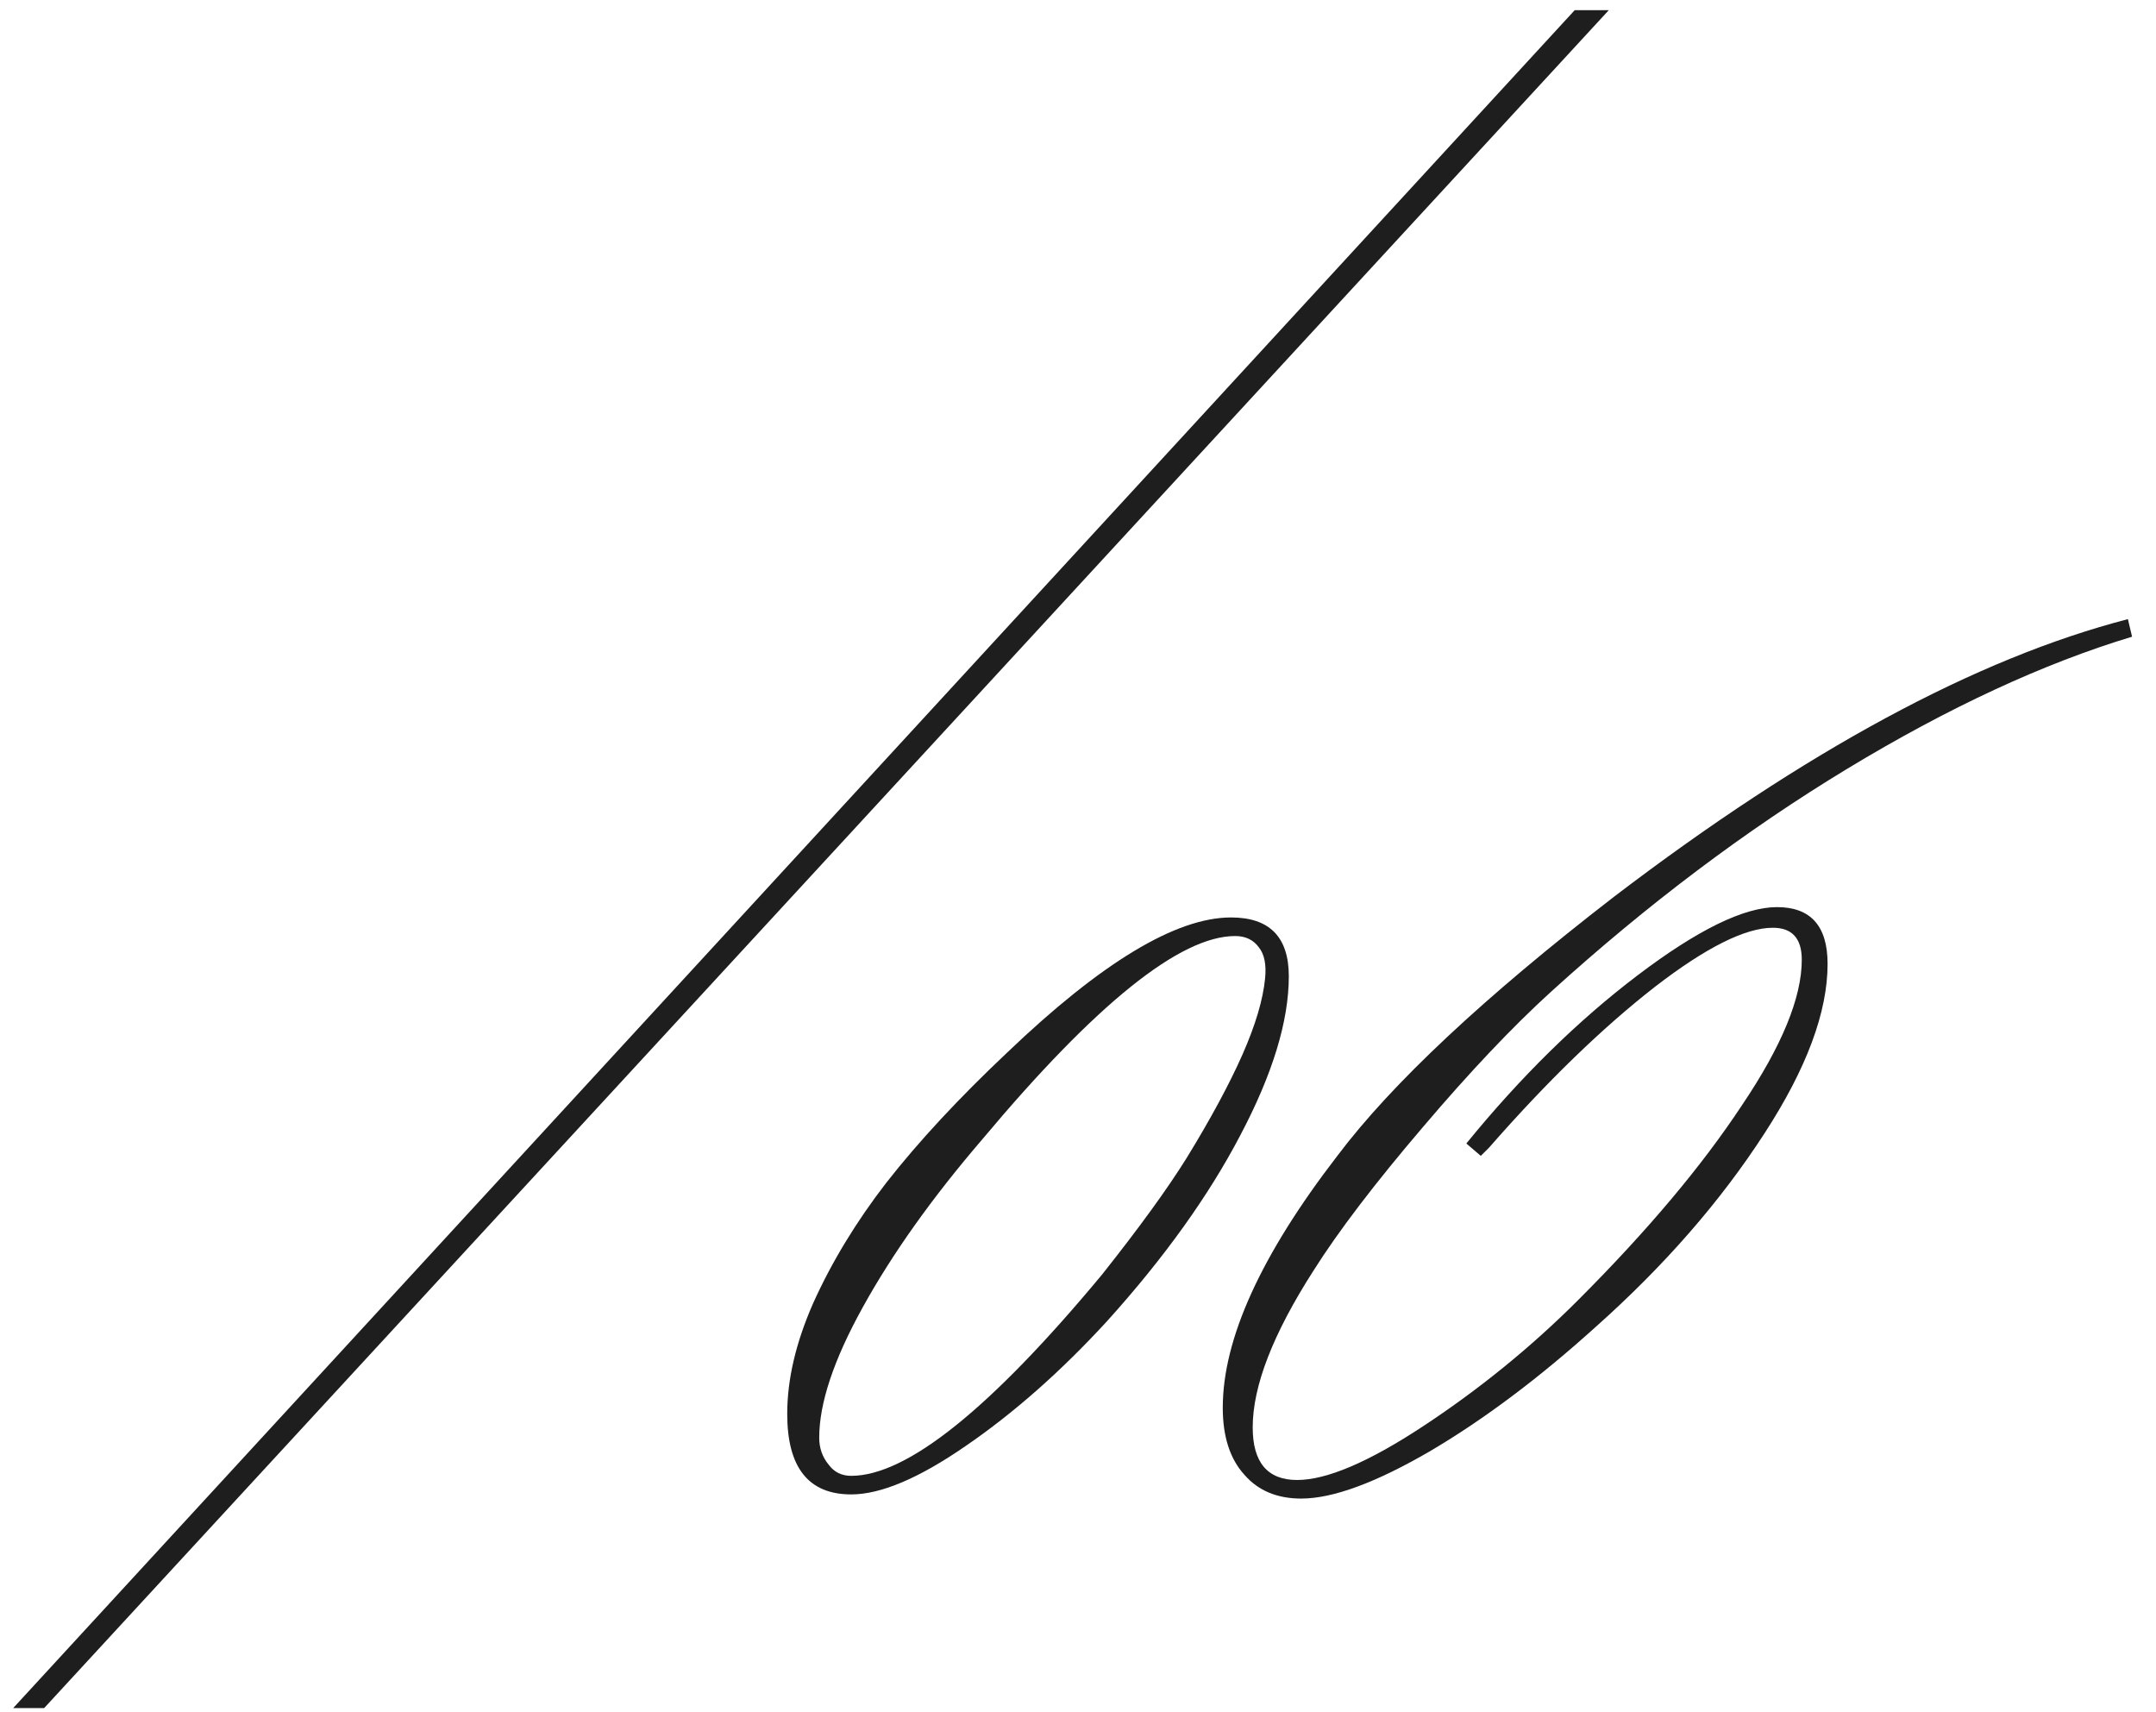 <?xml version="1.0" encoding="UTF-8"?> <svg xmlns="http://www.w3.org/2000/svg" width="68" height="54" viewBox="0 0 68 54" fill="none"><path d="M1.392 53.869H0.415L49.666 0.321H50.741L1.392 53.869Z" fill="#1E1E1E"></path><path d="M39.901 30.854C39.944 30.42 39.879 30.095 39.705 29.878C39.532 29.639 39.282 29.52 38.957 29.52C37.221 29.52 34.562 31.657 30.981 35.932C29.397 37.777 28.139 39.546 27.205 41.239C26.294 42.888 25.838 44.255 25.838 45.34C25.838 45.666 25.936 45.948 26.131 46.186C26.305 46.425 26.544 46.544 26.847 46.544C28.605 46.544 31.242 44.429 34.758 40.197C35.929 38.721 36.819 37.495 37.427 36.519C38.186 35.282 38.772 34.196 39.185 33.263C39.597 32.33 39.836 31.527 39.901 30.854ZM40.649 30.789C40.649 32.2 40.139 33.871 39.12 35.802C38.121 37.712 36.721 39.665 34.92 41.662C33.466 43.246 31.98 44.559 30.461 45.6C28.985 46.62 27.78 47.13 26.847 47.13C25.502 47.13 24.829 46.284 24.829 44.591C24.829 43.506 25.1 42.345 25.643 41.108C26.229 39.806 26.999 38.537 27.954 37.3C28.974 35.998 30.244 34.63 31.763 33.198C34.736 30.355 37.09 28.934 38.827 28.934C40.042 28.934 40.649 29.552 40.649 30.789Z" fill="#1E1E1E"></path><path d="M67.114 19.526L67.245 20.08C64.445 20.926 61.45 22.315 58.26 24.246C55.07 26.178 51.956 28.521 48.918 31.278C47.702 32.384 46.357 33.806 44.881 35.542C43.362 37.321 42.212 38.83 41.431 40.067C40.15 42.063 39.51 43.712 39.51 45.015C39.51 46.121 39.977 46.675 40.91 46.675C41.843 46.675 43.167 46.111 44.881 44.982C46.661 43.81 48.288 42.486 49.764 41.011C51.956 38.819 53.681 36.768 54.94 34.858C56.199 32.992 56.828 31.462 56.828 30.268C56.828 29.596 56.524 29.259 55.916 29.259C55.048 29.259 53.811 29.878 52.205 31.115C50.534 32.417 48.787 34.11 46.965 36.193L46.704 36.453L46.248 36.063C47.963 33.958 49.764 32.189 51.652 30.757C53.54 29.325 55.005 28.608 56.047 28.608C57.11 28.608 57.642 29.205 57.642 30.399C57.642 31.918 56.98 33.697 55.656 35.737C54.267 37.886 52.487 39.926 50.317 41.857C48.538 43.463 46.802 44.765 45.109 45.763C43.395 46.761 42.038 47.261 41.04 47.261C40.281 47.261 39.684 47.011 39.25 46.512C38.794 46.013 38.566 45.307 38.566 44.396C38.566 42.226 39.77 39.578 42.179 36.453C43.894 34.175 46.802 31.451 50.903 28.283C56.936 23.682 62.34 20.763 67.114 19.526Z" fill="#1E1E1E"></path></svg> 